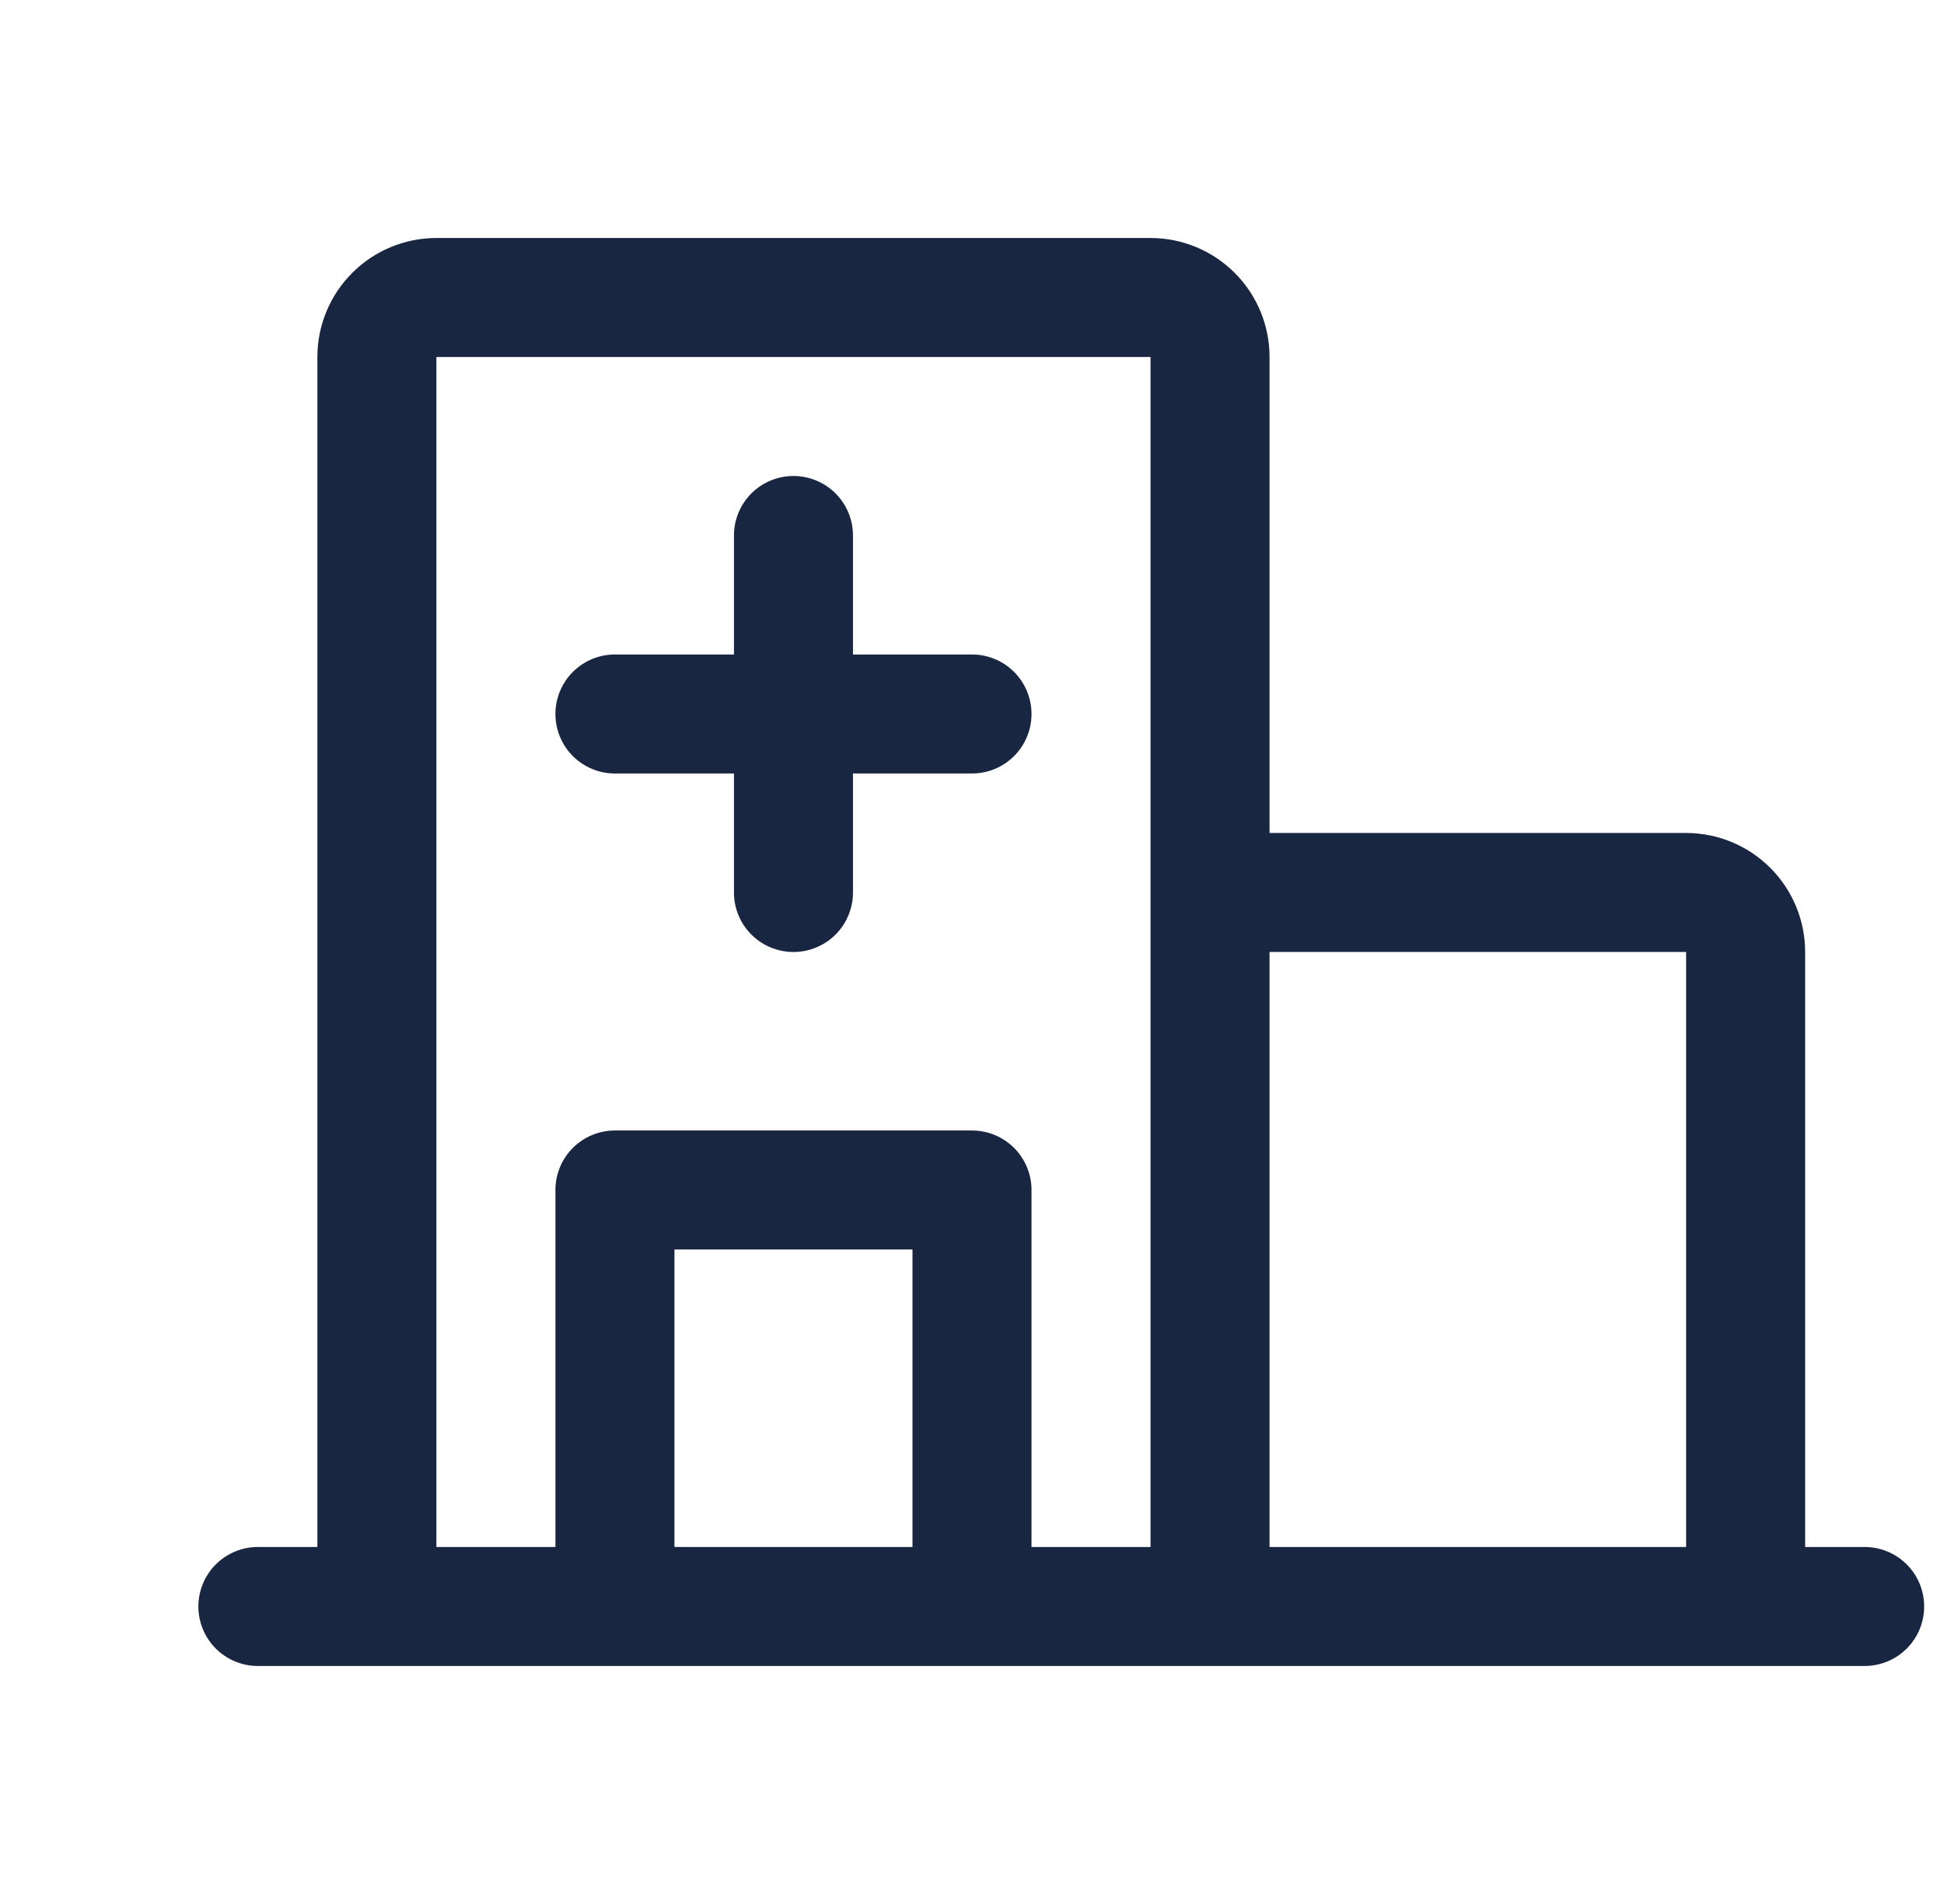 <svg width="49" height="48" viewBox="0 0 49 48" fill="none" xmlns="http://www.w3.org/2000/svg">
<g clip-path="url(#clip0_10657_3884)">
<path d="M47 39H45.5V24C45.5 23.204 45.184 22.441 44.621 21.879C44.059 21.316 43.296 21 42.5 21H32V9C32 8.204 31.684 7.441 31.121 6.879C30.559 6.316 29.796 6 29 6H11C10.204 6 9.441 6.316 8.879 6.879C8.316 7.441 8 8.204 8 9V39H6.5C6.102 39 5.721 39.158 5.439 39.439C5.158 39.721 5 40.102 5 40.5C5 40.898 5.158 41.279 5.439 41.561C5.721 41.842 6.102 42 6.5 42H47C47.398 42 47.779 41.842 48.061 41.561C48.342 41.279 48.5 40.898 48.5 40.5C48.5 40.102 48.342 39.721 48.061 39.439C47.779 39.158 47.398 39 47 39ZM42.5 24V39H32V24H42.5ZM11 9H29V39H26V30C26 29.602 25.842 29.221 25.561 28.939C25.279 28.658 24.898 28.5 24.5 28.5H15.5C15.102 28.5 14.721 28.658 14.439 28.939C14.158 29.221 14 29.602 14 30V39H11V9ZM23 39H17V31.5H23V39ZM14 18C14 17.602 14.158 17.221 14.439 16.939C14.721 16.658 15.102 16.5 15.5 16.5H18.5V13.5C18.5 13.102 18.658 12.721 18.939 12.439C19.221 12.158 19.602 12 20 12C20.398 12 20.779 12.158 21.061 12.439C21.342 12.721 21.5 13.102 21.5 13.5V16.5H24.5C24.898 16.5 25.279 16.658 25.561 16.939C25.842 17.221 26 17.602 26 18C26 18.398 25.842 18.779 25.561 19.061C25.279 19.342 24.898 19.5 24.5 19.5H21.5V22.5C21.5 22.898 21.342 23.279 21.061 23.561C20.779 23.842 20.398 24 20 24C19.602 24 19.221 23.842 18.939 23.561C18.658 23.279 18.5 22.898 18.5 22.5V19.5H15.5C15.102 19.5 14.721 19.342 14.439 19.061C14.158 18.779 14 18.398 14 18Z" fill="#192641"/>
</g>
<defs>
<clipPath id="clip0_10657_3884">
<rect width="48" height="48" fill="white" transform="translate(0.5)"/>
</clipPath>
</defs>
</svg>
